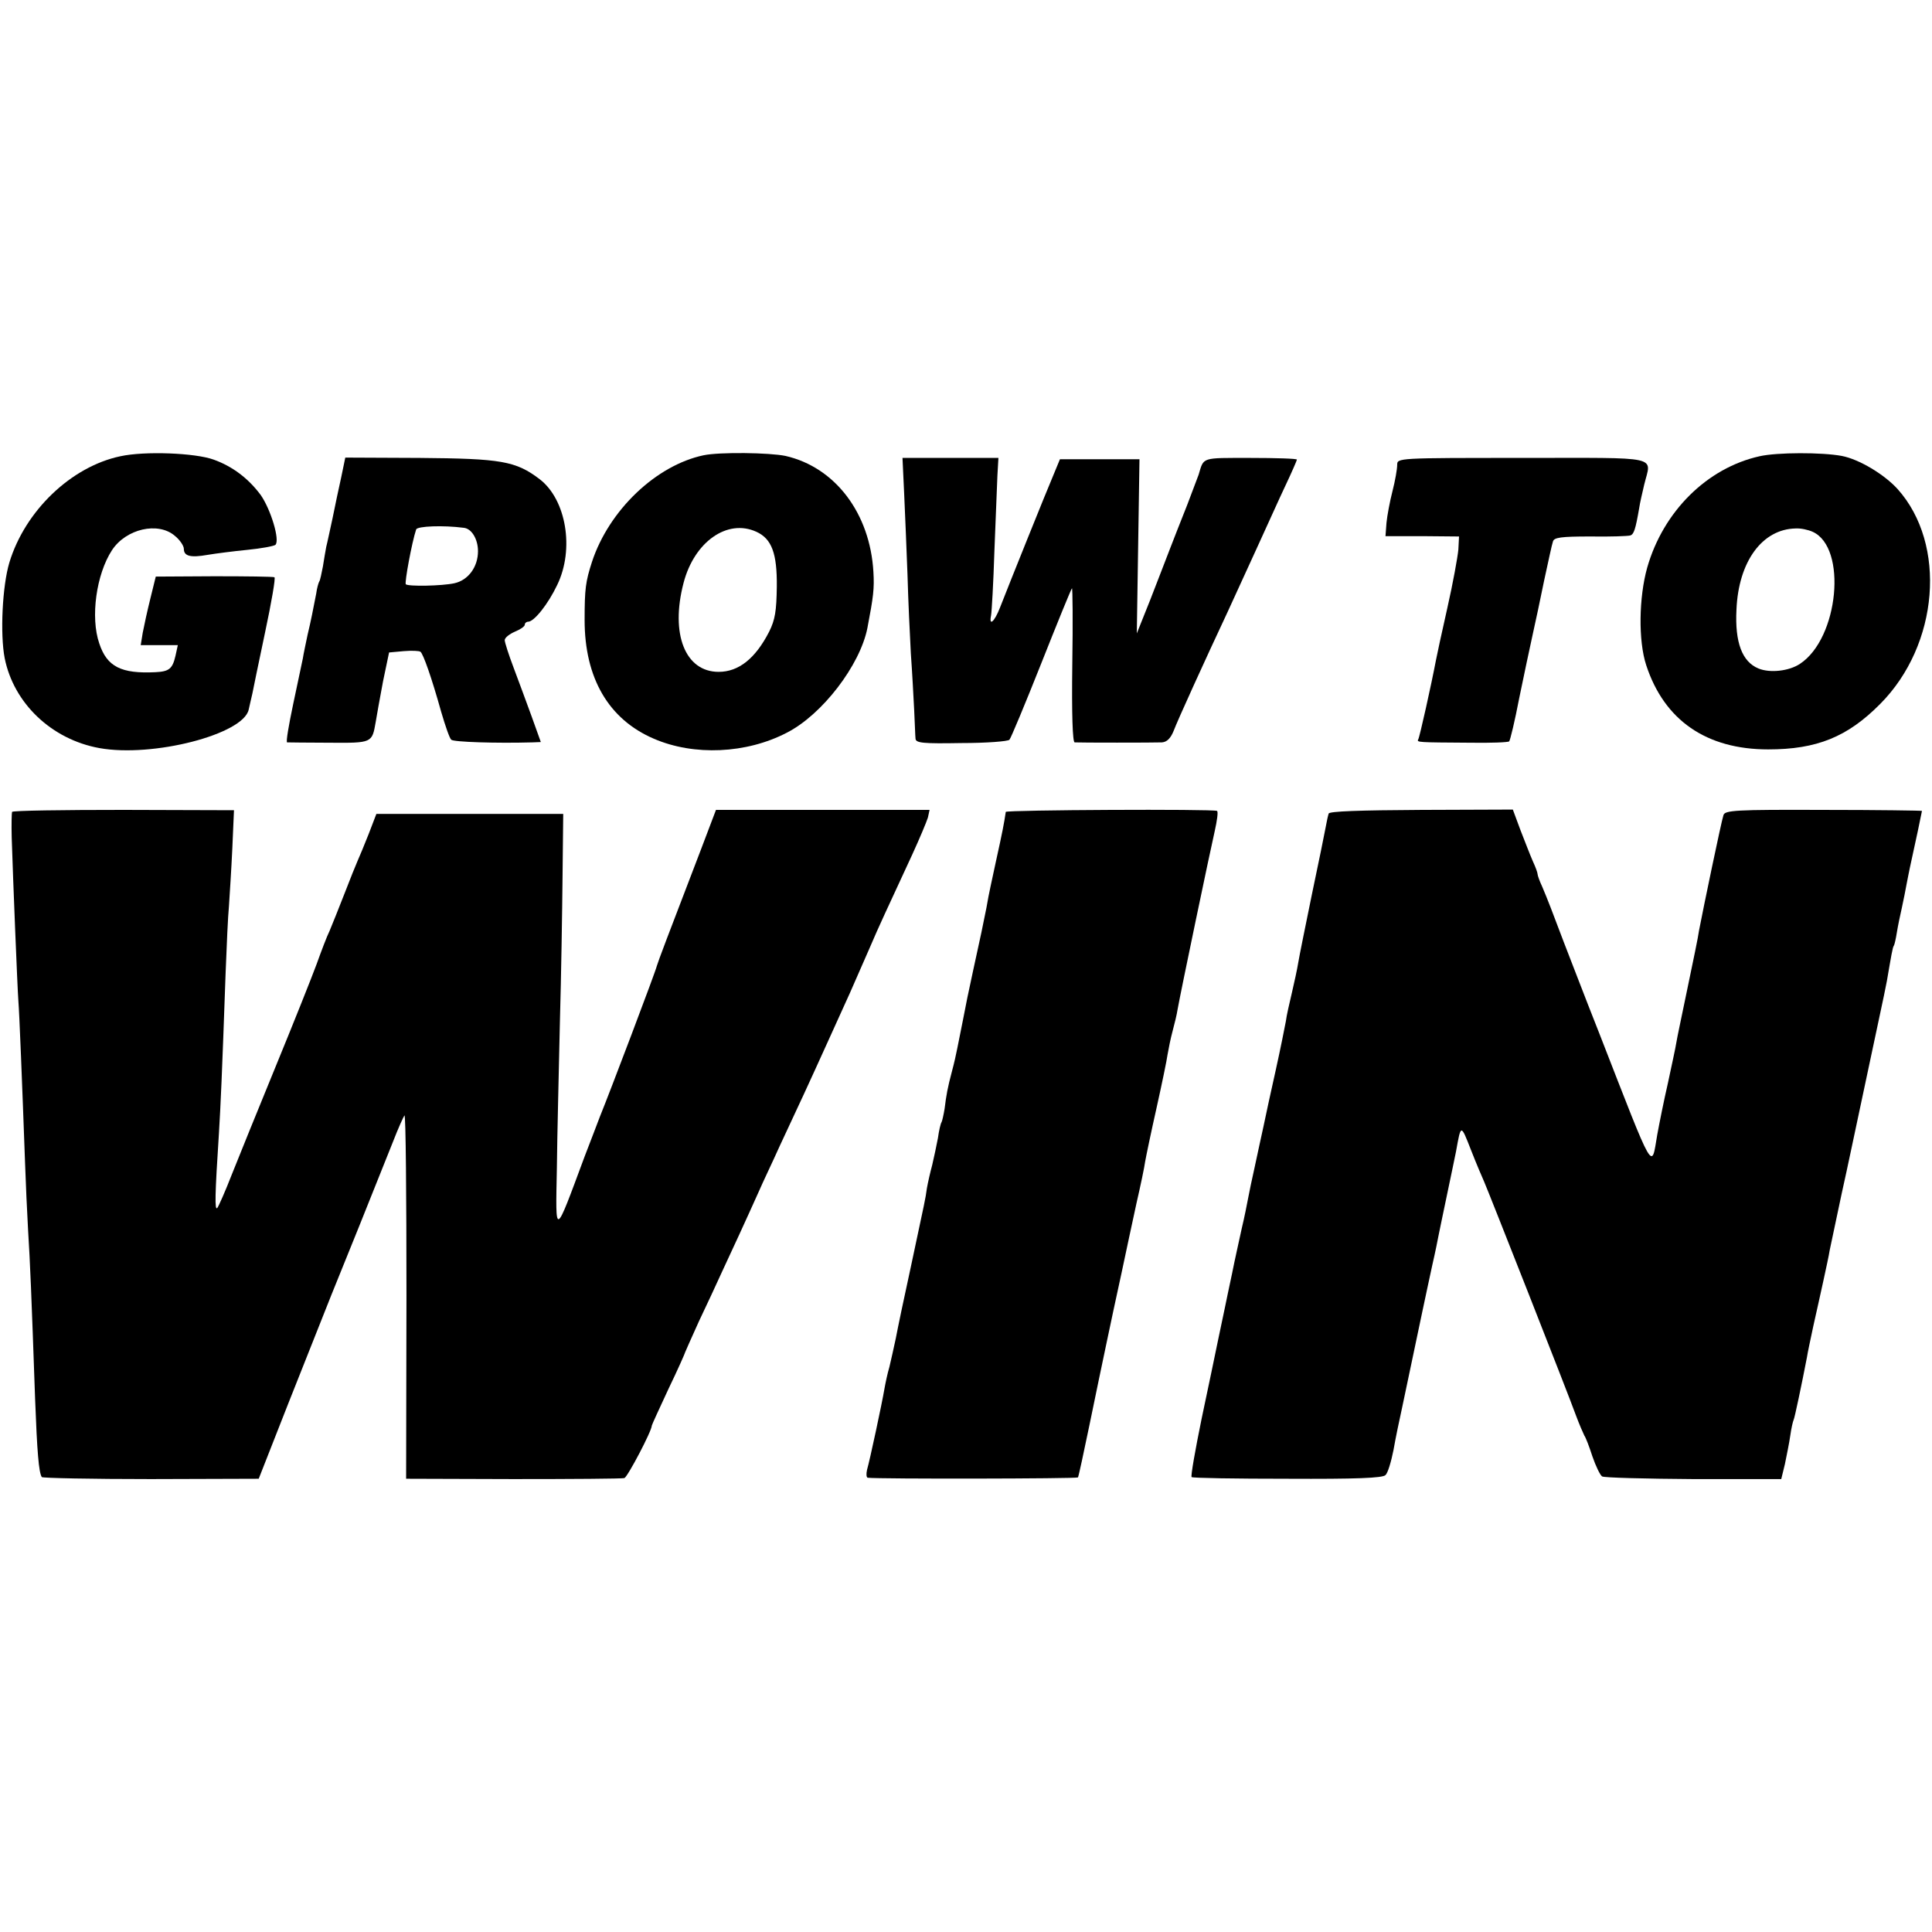 <?xml version="1.0" standalone="no"?>
<!DOCTYPE svg PUBLIC "-//W3C//DTD SVG 20010904//EN"
 "http://www.w3.org/TR/2001/REC-SVG-20010904/DTD/svg10.dtd">
<svg version="1.0" xmlns="http://www.w3.org/2000/svg"
 width="578pt" height="578pt" viewBox="0 0 578 578"
 preserveAspectRatio="xMidYMid meet">
<g transform="translate(0,578) scale(0.1,-0.1)"
fill="#000000" stroke="none">
<path d="M360 4415 c-147 -31 -285 -163 -332 -318 -21 -70 -28 -214 -14 -286
27 -135 140 -243 283 -269 160 -29 431 41 447 115 4 16 8 37 11 48 2 11 19 93
38 183 19 89 32 164 28 165 -3 2 -84 3 -180 3 l-175 -1 -16 -65 c-9 -36 -19
-82 -23 -103 l-6 -37 55 0 56 0 -7 -32 c-9 -39 -19 -47 -60 -49 -102 -5 -145
16 -168 86 -27 78 -9 207 38 279 42 64 138 86 188 43 15 -12 27 -30 27 -39 0
-22 20 -27 71 -18 24 4 78 11 119 15 41 4 79 11 84 15 14 14 -14 106 -44 149
-37 50 -85 86 -141 106 -55 20 -206 26 -279 10z"/>
<path d="M2105 4418 c-142 -30 -283 -164 -334 -319 -19 -59 -22 -80 -22 -174
0 -174 72 -297 207 -355 120 -52 277 -45 398 18 106 54 219 202 241 313 18 94
21 118 18 168 -10 175 -114 313 -263 347 -48 10 -197 12 -245 2z m158 -229
c46 -21 62 -65 61 -164 -1 -73 -5 -99 -23 -135 -41 -80 -91 -120 -151 -120
-100 0 -145 113 -105 266 32 123 131 193 218 153z"/>
<path d="M5264 4415 c-157 -35 -288 -165 -336 -333 -25 -89 -27 -219 -3 -292
54 -165 180 -252 365 -252 145 0 237 37 335 136 176 177 200 478 52 643 -40
44 -115 89 -167 99 -59 11 -193 11 -246 -1z m159 -226 c104 -47 78 -319 -38
-395 -33 -22 -90 -28 -124 -14 -49 20 -71 78 -66 176 6 144 77 241 177 243 15
1 38 -4 51 -10z"/>
<path d="M1021 4353 c-7 -32 -19 -87 -26 -123 -8 -36 -16 -75 -19 -86 -2 -12
-7 -38 -10 -59 -4 -20 -8 -41 -11 -45 -2 -3 -7 -20 -9 -36 -10 -51 -15 -78
-26 -124 -5 -25 -12 -56 -14 -70 -3 -14 -16 -76 -29 -137 -13 -62 -22 -113
-18 -114 3 0 59 -1 125 -1 130 -1 129 -1 140 62 3 19 13 74 22 122 l18 86 44
4 c24 2 47 1 50 -2 8 -6 33 -76 62 -180 12 -41 25 -79 30 -83 6 -7 136 -11
242 -8 l26 1 -28 78 c-15 42 -40 108 -54 146 -14 37 -26 74 -26 81 0 7 14 18
30 25 17 7 30 16 30 21 0 5 5 9 10 9 18 0 60 53 87 110 52 107 27 255 -52 316
-72 55 -116 62 -359 64 l-223 1 -12 -58z m366 -152 c24 -2 43 -34 43 -70 0
-47 -29 -87 -71 -96 -37 -8 -137 -10 -145 -3 -4 5 18 125 31 164 3 10 81 13
142 5z"/>
<path d="M2705 4303 c3 -60 7 -169 10 -243 2 -74 7 -180 10 -235 4 -55 8 -131
10 -170 2 -38 3 -77 4 -85 1 -13 23 -15 137 -13 75 0 140 5 144 10 4 4 47 107
95 228 48 121 89 222 92 225 2 2 3 -100 1 -228 -2 -150 1 -232 7 -233 15 -1
236 -1 261 0 15 1 26 12 35 34 12 32 94 212 162 357 19 41 58 127 87 190 29
63 67 148 86 188 19 40 34 75 34 77 0 3 -62 5 -139 5 -149 0 -139 3 -155 -50
-1 -3 -16 -43 -34 -90 -19 -47 -42 -107 -53 -135 -10 -27 -37 -95 -58 -150
l-40 -100 4 260 4 261 -119 0 -119 0 -19 -46 c-21 -49 -134 -330 -160 -397
-17 -44 -34 -58 -27 -24 2 11 7 97 10 193 4 95 8 197 9 226 l3 52 -143 0 -144
0 5 -107z"/>
<path d="M4180 4389 c0 -12 -6 -47 -14 -78 -8 -31 -16 -74 -18 -95 l-3 -40
110 0 110 -1 -2 -39 c-2 -22 -16 -100 -33 -175 -17 -75 -32 -145 -34 -156 -14
-74 -49 -231 -53 -237 -5 -9 -2 -9 155 -10 61 -1 114 1 117 4 3 3 17 61 30
129 14 68 32 153 40 189 8 36 24 110 35 165 12 55 23 107 26 115 3 12 24 15
111 15 60 -1 113 1 120 3 11 3 16 18 27 82 2 14 9 45 15 70 21 88 58 80 -364
80 -375 0 -375 0 -375 -21z"/>
<path d="M36 3351 c-1 -3 -2 -37 -1 -76 4 -127 17 -449 20 -490 3 -37 11 -237
20 -485 2 -58 6 -148 9 -200 6 -95 10 -190 21 -505 6 -159 11 -220 20 -234 2
-3 149 -6 326 -6 l323 1 88 224 c49 124 107 270 129 325 53 130 112 277 185
460 15 39 31 74 34 78 4 4 6 -239 6 -540 l-1 -547 320 -1 c176 0 326 1 333 3
10 4 82 141 82 157 0 2 23 52 50 110 28 58 50 108 50 110 0 1 19 43 41 92 23
48 54 115 69 148 29 62 71 153 110 240 12 28 41 88 62 135 53 113 91 195 143
310 24 52 54 120 68 150 13 30 39 89 57 130 32 75 51 114 129 283 22 48 43 98
47 111 l5 23 -319 0 -320 0 -44 -116 c-101 -263 -129 -337 -133 -351 -3 -15
-141 -379 -170 -450 -7 -19 -28 -73 -46 -120 -91 -245 -87 -243 -83 -35 1 99
6 295 9 435 4 140 7 338 8 440 l2 185 -279 0 -280 0 -23 -60 c-13 -33 -28 -69
-33 -80 -5 -11 -23 -56 -40 -100 -17 -44 -37 -93 -44 -110 -8 -16 -25 -61 -39
-100 -14 -38 -69 -176 -122 -305 -53 -129 -112 -275 -132 -325 -19 -49 -39
-94 -43 -99 -8 -8 -7 38 5 224 5 82 9 168 20 480 3 80 7 170 10 200 2 30 7
107 10 171 l5 115 -330 1 c-182 0 -332 -2 -334 -6z"/>
<path d="M3009 3351 c-5 -34 -10 -60 -29 -146 -12 -55 -24 -111 -26 -125 -2
-14 -11 -54 -18 -90 -14 -64 -38 -175 -42 -195 -1 -5 -7 -35 -13 -66 -6 -30
-14 -69 -17 -85 -3 -16 -10 -47 -16 -69 -13 -49 -17 -71 -22 -112 -3 -18 -7
-36 -9 -40 -3 -4 -8 -26 -11 -48 -4 -22 -12 -58 -17 -80 -6 -22 -13 -53 -16
-70 -5 -36 -4 -28 -48 -235 -20 -91 -40 -187 -45 -214 -6 -27 -14 -65 -19 -85
-6 -20 -12 -49 -15 -66 -7 -42 -44 -215 -52 -242 -3 -13 -2 -23 2 -24 34 -4
627 -3 629 1 2 3 17 73 34 155 17 83 40 193 51 245 11 52 31 147 45 210 13 63
34 158 45 210 12 52 24 109 26 125 3 17 18 89 34 160 16 72 31 144 33 160 3
17 9 48 15 70 6 22 13 51 15 65 9 51 98 477 111 533 7 31 11 59 7 61 -11 6
-631 3 -632 -3z"/>
<path d="M3975 3346 c-2 -6 -6 -24 -9 -41 -3 -16 -21 -106 -41 -200 -19 -93
-38 -186 -41 -205 -3 -19 -12 -60 -19 -90 -7 -30 -16 -68 -18 -85 -3 -16 -16
-82 -30 -145 -14 -63 -31 -140 -37 -170 -7 -30 -18 -84 -26 -120 -8 -36 -17
-78 -20 -95 -3 -16 -11 -57 -19 -90 -7 -33 -21 -94 -29 -135 -9 -41 -18 -86
-21 -100 -3 -14 -12 -56 -20 -95 -8 -38 -30 -146 -50 -239 -19 -93 -33 -172
-30 -175 3 -3 132 -5 287 -5 203 -1 285 2 293 11 7 6 17 40 24 75 6 35 18 92
26 128 18 86 42 199 60 285 8 39 22 102 30 140 9 39 17 79 19 90 2 11 14 67
26 125 12 58 24 114 26 125 15 83 14 83 45 4 16 -41 34 -83 39 -94 12 -27 252
-636 275 -700 10 -27 22 -54 25 -60 4 -5 15 -34 24 -62 10 -29 23 -56 29 -60
6 -4 130 -7 274 -8 l262 0 11 45 c5 25 13 63 16 85 3 22 8 43 10 47 3 5 25
110 40 188 2 14 11 55 19 93 8 37 22 97 30 135 8 37 17 78 19 92 3 14 19 90
36 170 18 80 44 206 60 280 16 74 38 180 50 235 12 55 23 109 25 120 13 75 17
101 21 106 2 3 6 21 9 40 3 19 10 52 15 74 5 22 11 54 14 70 3 17 8 39 10 50
15 67 36 167 36 169 0 1 -133 3 -295 3 -264 1 -295 -1 -299 -16 -7 -22 -60
-277 -73 -345 -2 -17 -18 -93 -34 -170 -16 -78 -32 -152 -34 -166 -2 -14 -14
-68 -25 -120 -12 -52 -26 -122 -32 -155 -18 -105 -6 -126 -172 300 -48 121
-95 245 -107 275 -32 85 -50 132 -65 167 -8 17 -14 34 -14 38 0 4 -6 21 -14
38 -8 18 -24 60 -37 93 l-23 62 -274 -1 c-184 -1 -275 -4 -277 -11z"/>
</g>
</svg>
